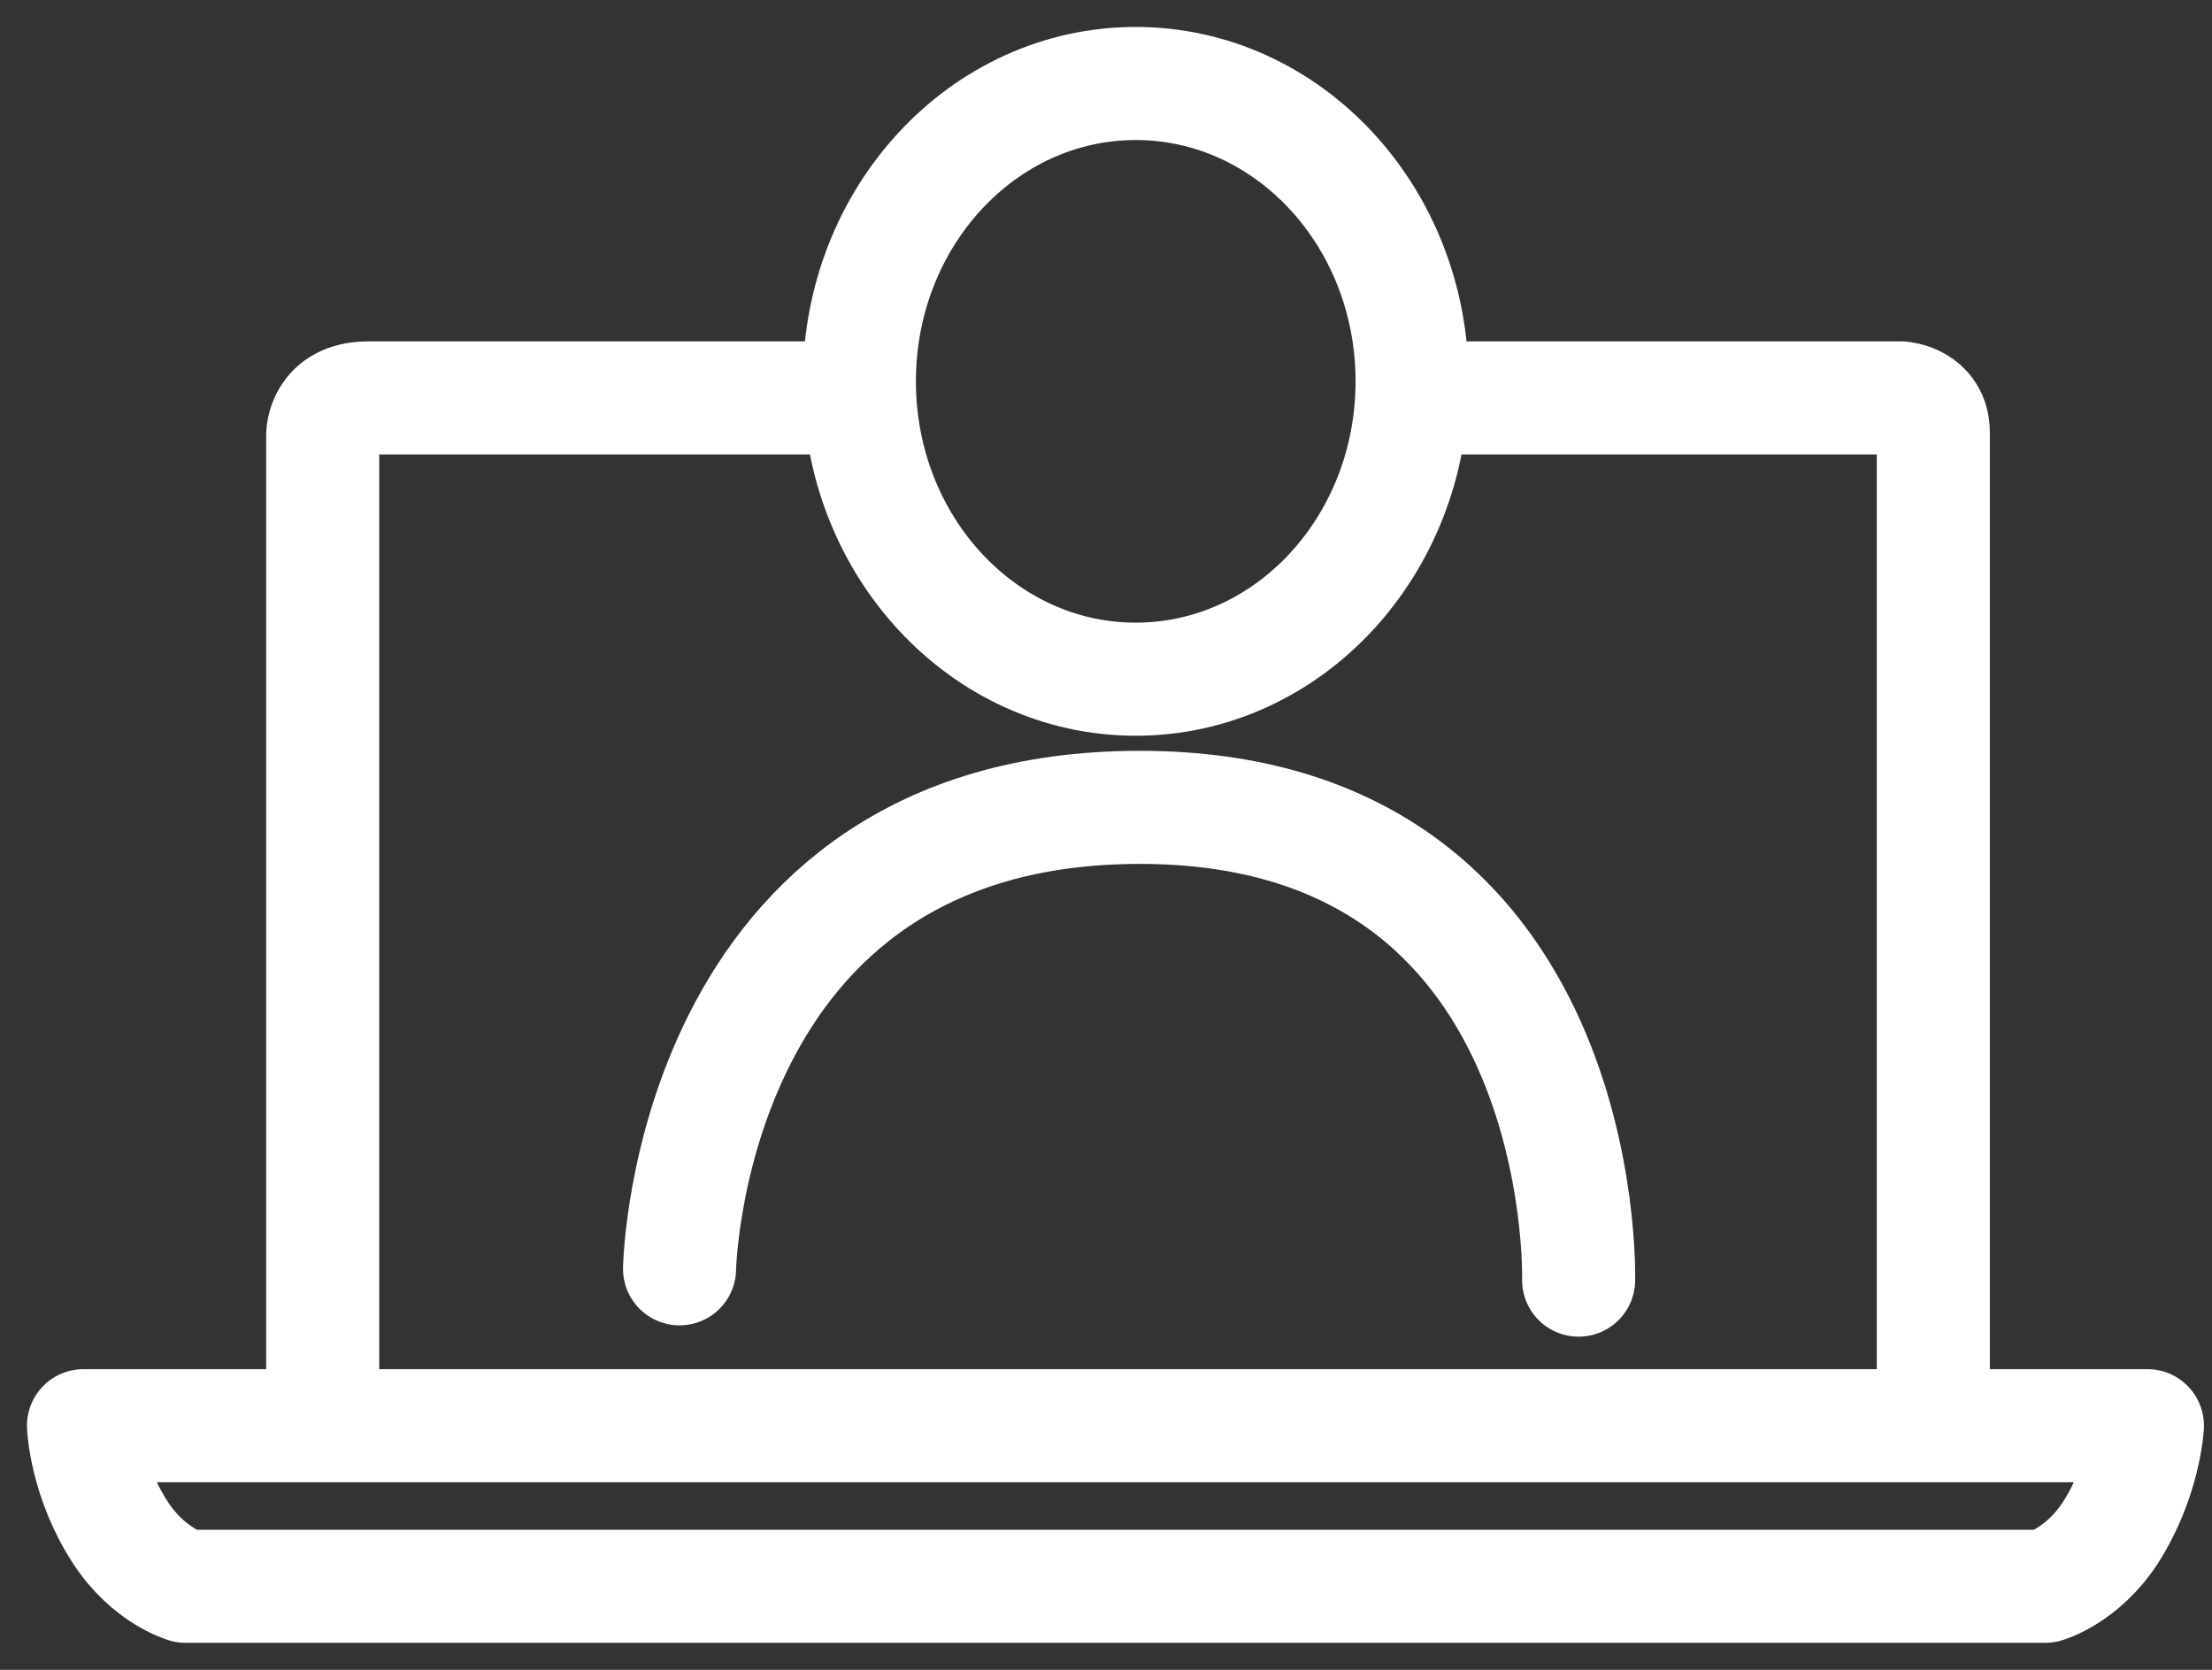 <svg width="53" height="40" viewBox="0 0 53 40" fill="none" xmlns="http://www.w3.org/2000/svg">
<rect x="0" y="0" width="53" height="40" fill="#333333" stroke="none"/>
<path d="M27.716 37.999H49.006C49.006 37.999 49.894 37.747 50.565 36.717C51.386 35.435 51.453 34.152 51.453 34.152H27.414H26.023H2C2 34.152 2.05 35.435 2.888 36.717C3.559 37.747 4.448 37.999 4.448 37.999H25.738H27.716Z" stroke="white" stroke-width="2.709" stroke-miterlimit="10" stroke-linecap="round" stroke-linejoin="round"/>
<path d="M16.282 30.394C16.282 30.394 16.483 19.34 27.313 19.34C38.142 19.34 37.824 30.665 37.824 30.665" stroke="white" stroke-width="2.709" stroke-miterlimit="10" stroke-linecap="round" stroke-linejoin="round"/>
<path d="M27.212 16.27C30.87 16.27 33.834 13.075 33.834 9.135C33.834 5.194 30.87 2 27.212 2C23.555 2 20.591 5.194 20.591 9.135C20.591 13.075 23.555 16.27 27.212 16.27Z" stroke="white" stroke-width="2.709" stroke-miterlimit="10" stroke-linecap="round" stroke-linejoin="round"/>
<path d="M7.732 33.808V10.417C7.732 10.417 7.732 9.532 8.822 9.532C9.224 9.532 13.835 9.532 20.121 9.532" stroke="white" stroke-width="2.709" stroke-miterlimit="10" stroke-linecap="round" stroke-linejoin="round"/>
<path d="M33.901 9.532C40.372 9.532 45.552 9.532 45.552 9.532C45.552 9.532 46.323 9.586 46.323 10.363C46.323 11.139 46.323 33.808 46.323 33.808" stroke="white" stroke-width="2.709" stroke-miterlimit="10" stroke-linecap="round" stroke-linejoin="round"/>
</svg>
